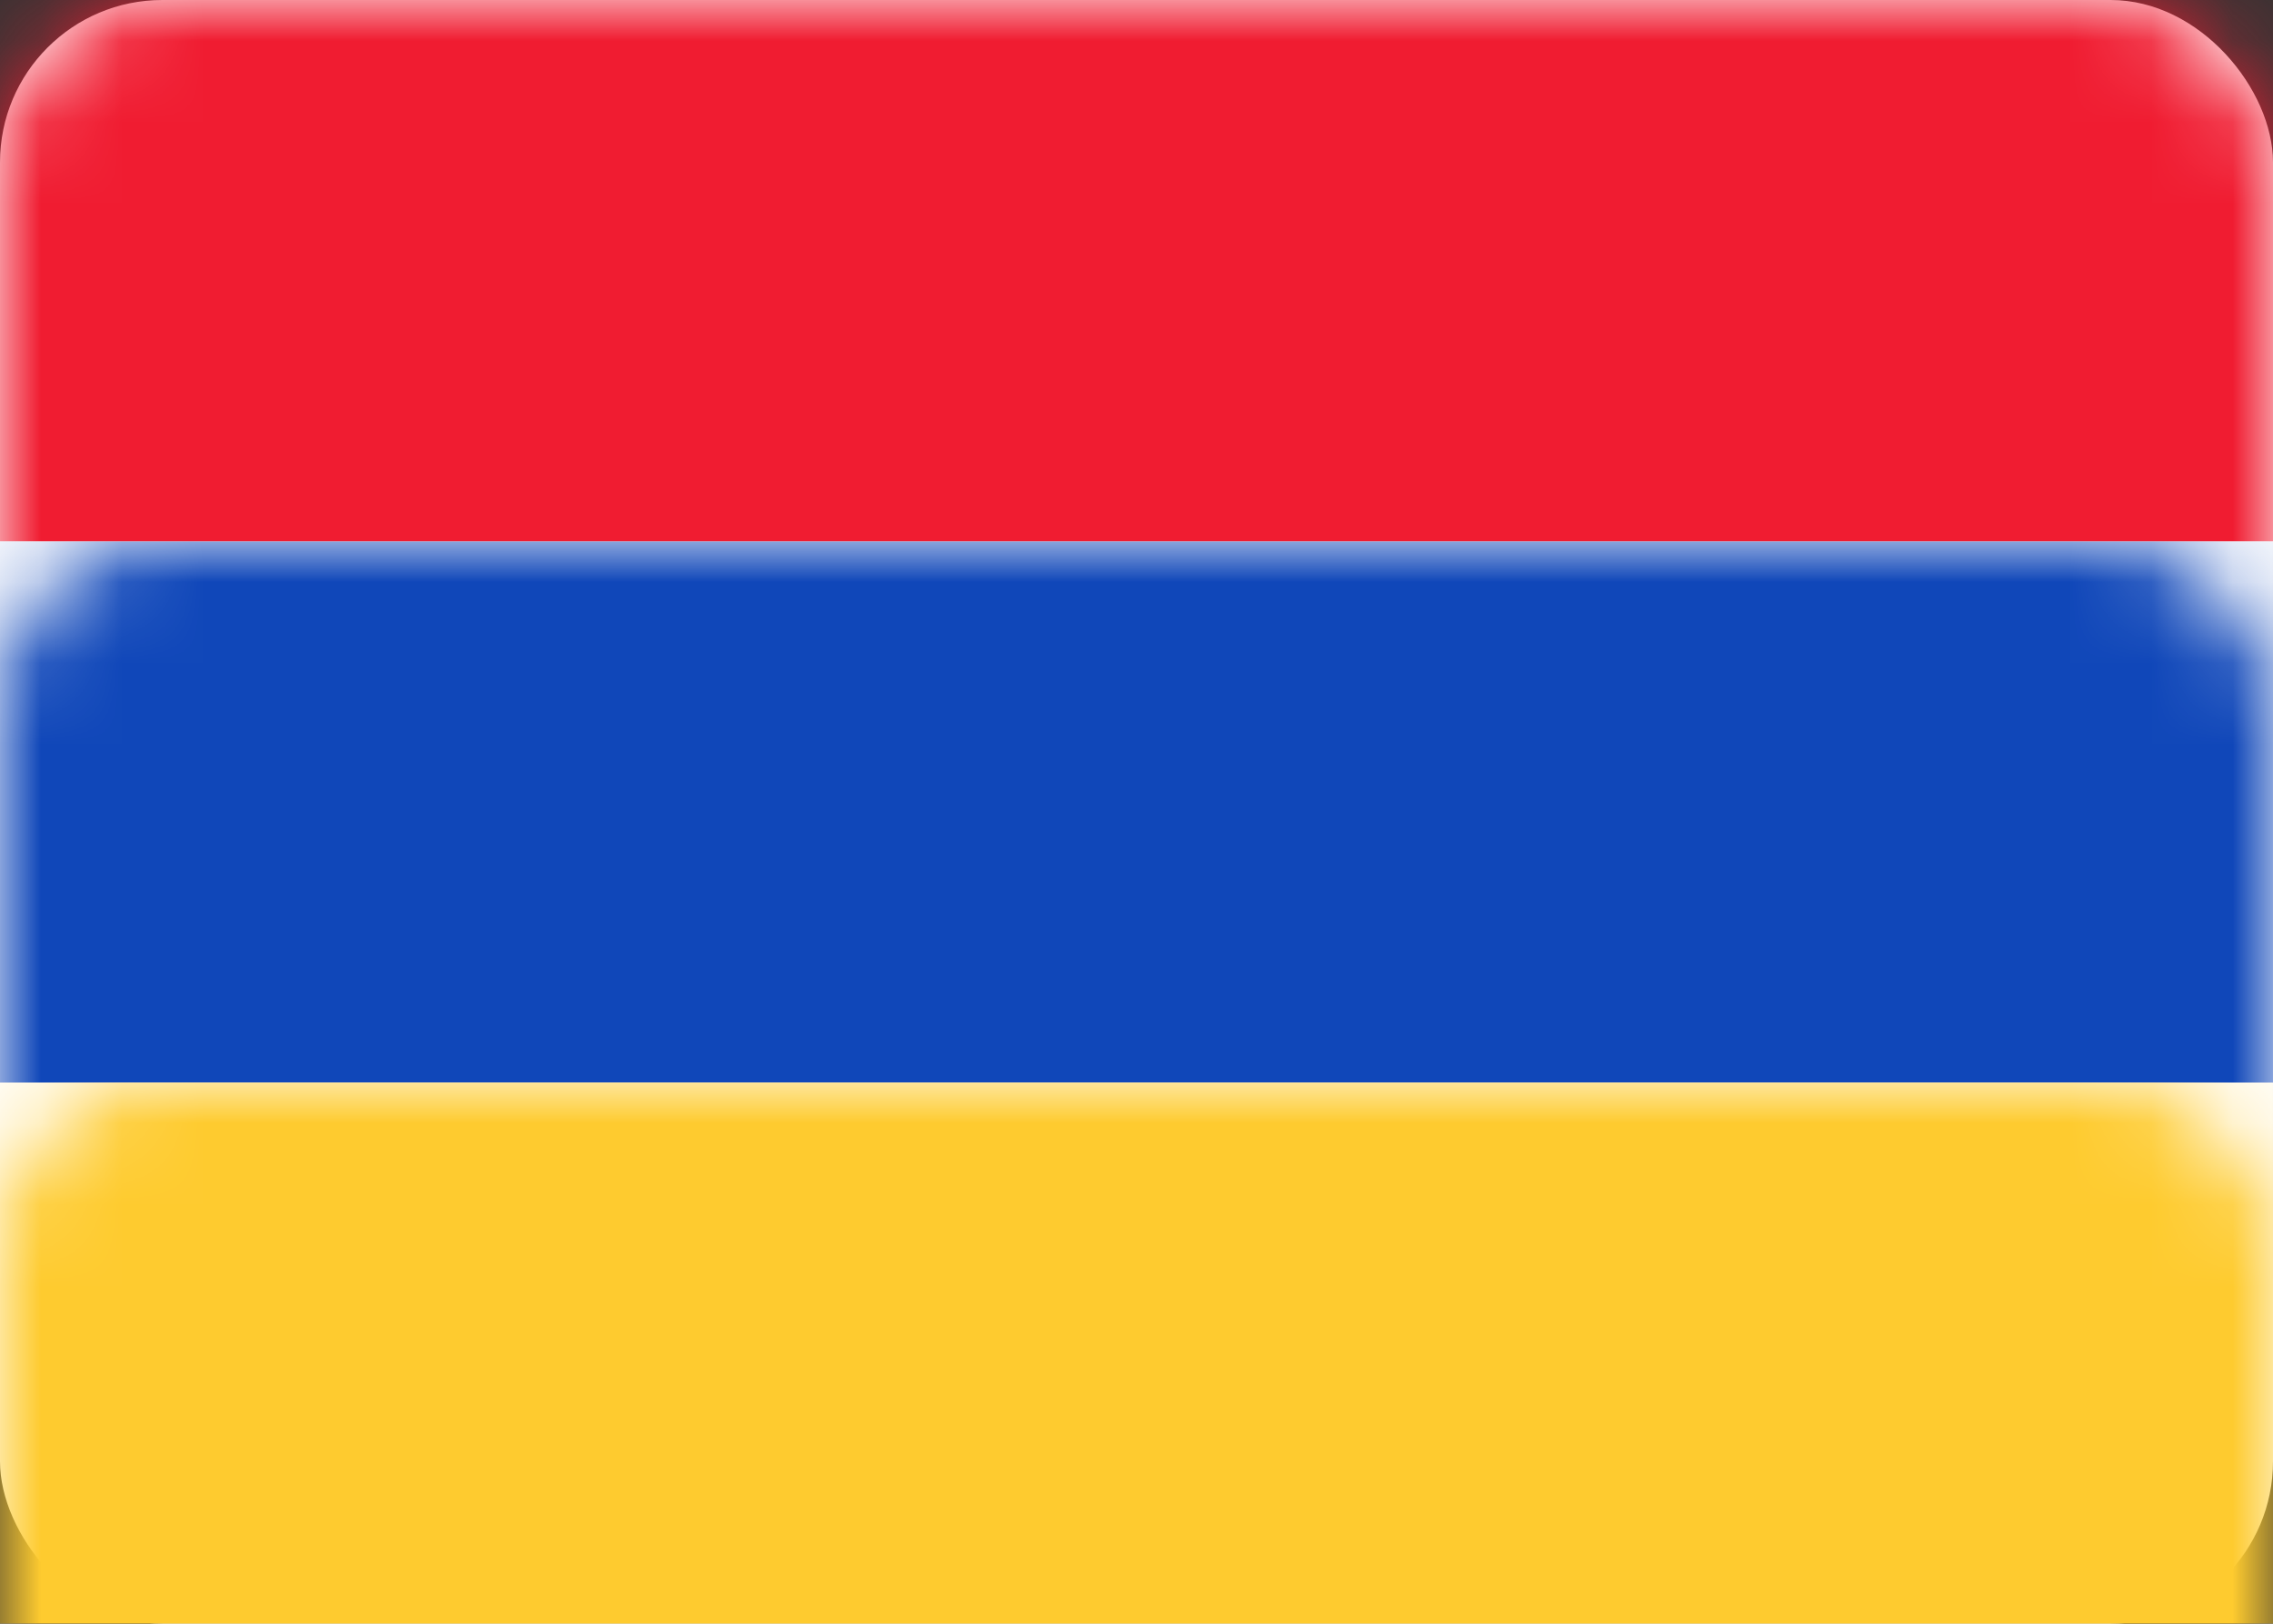 <svg xmlns="http://www.w3.org/2000/svg" xmlns:xlink="http://www.w3.org/1999/xlink" width="28" height="20" viewBox="0 0 28 20">
  <rect x="0" y="0" width="28" height="20" fill="#333333" stroke="none"/>
  <defs>
    <rect id="am-a" width="28" height="20" rx="2"/>
  </defs>
  <g fill="#fff" fill-rule="evenodd">
    <mask id="am-b" fill="#fff">
      <use xlink:href="#am-a"/>
    </mask>
    <use fill="#FFF" xlink:href="#am-a"/>
    <rect width="28" height="6.667" y="6.667" fill="#1047B9" mask="url(#am-b)"/>
    <rect width="28" height="6.667" fill="#F01C31" mask="url(#am-b)"/>
    <rect width="28" height="6.667" y="13.333" fill="#FECB2F" mask="url(#am-b)"/>
  </g>
</svg>
